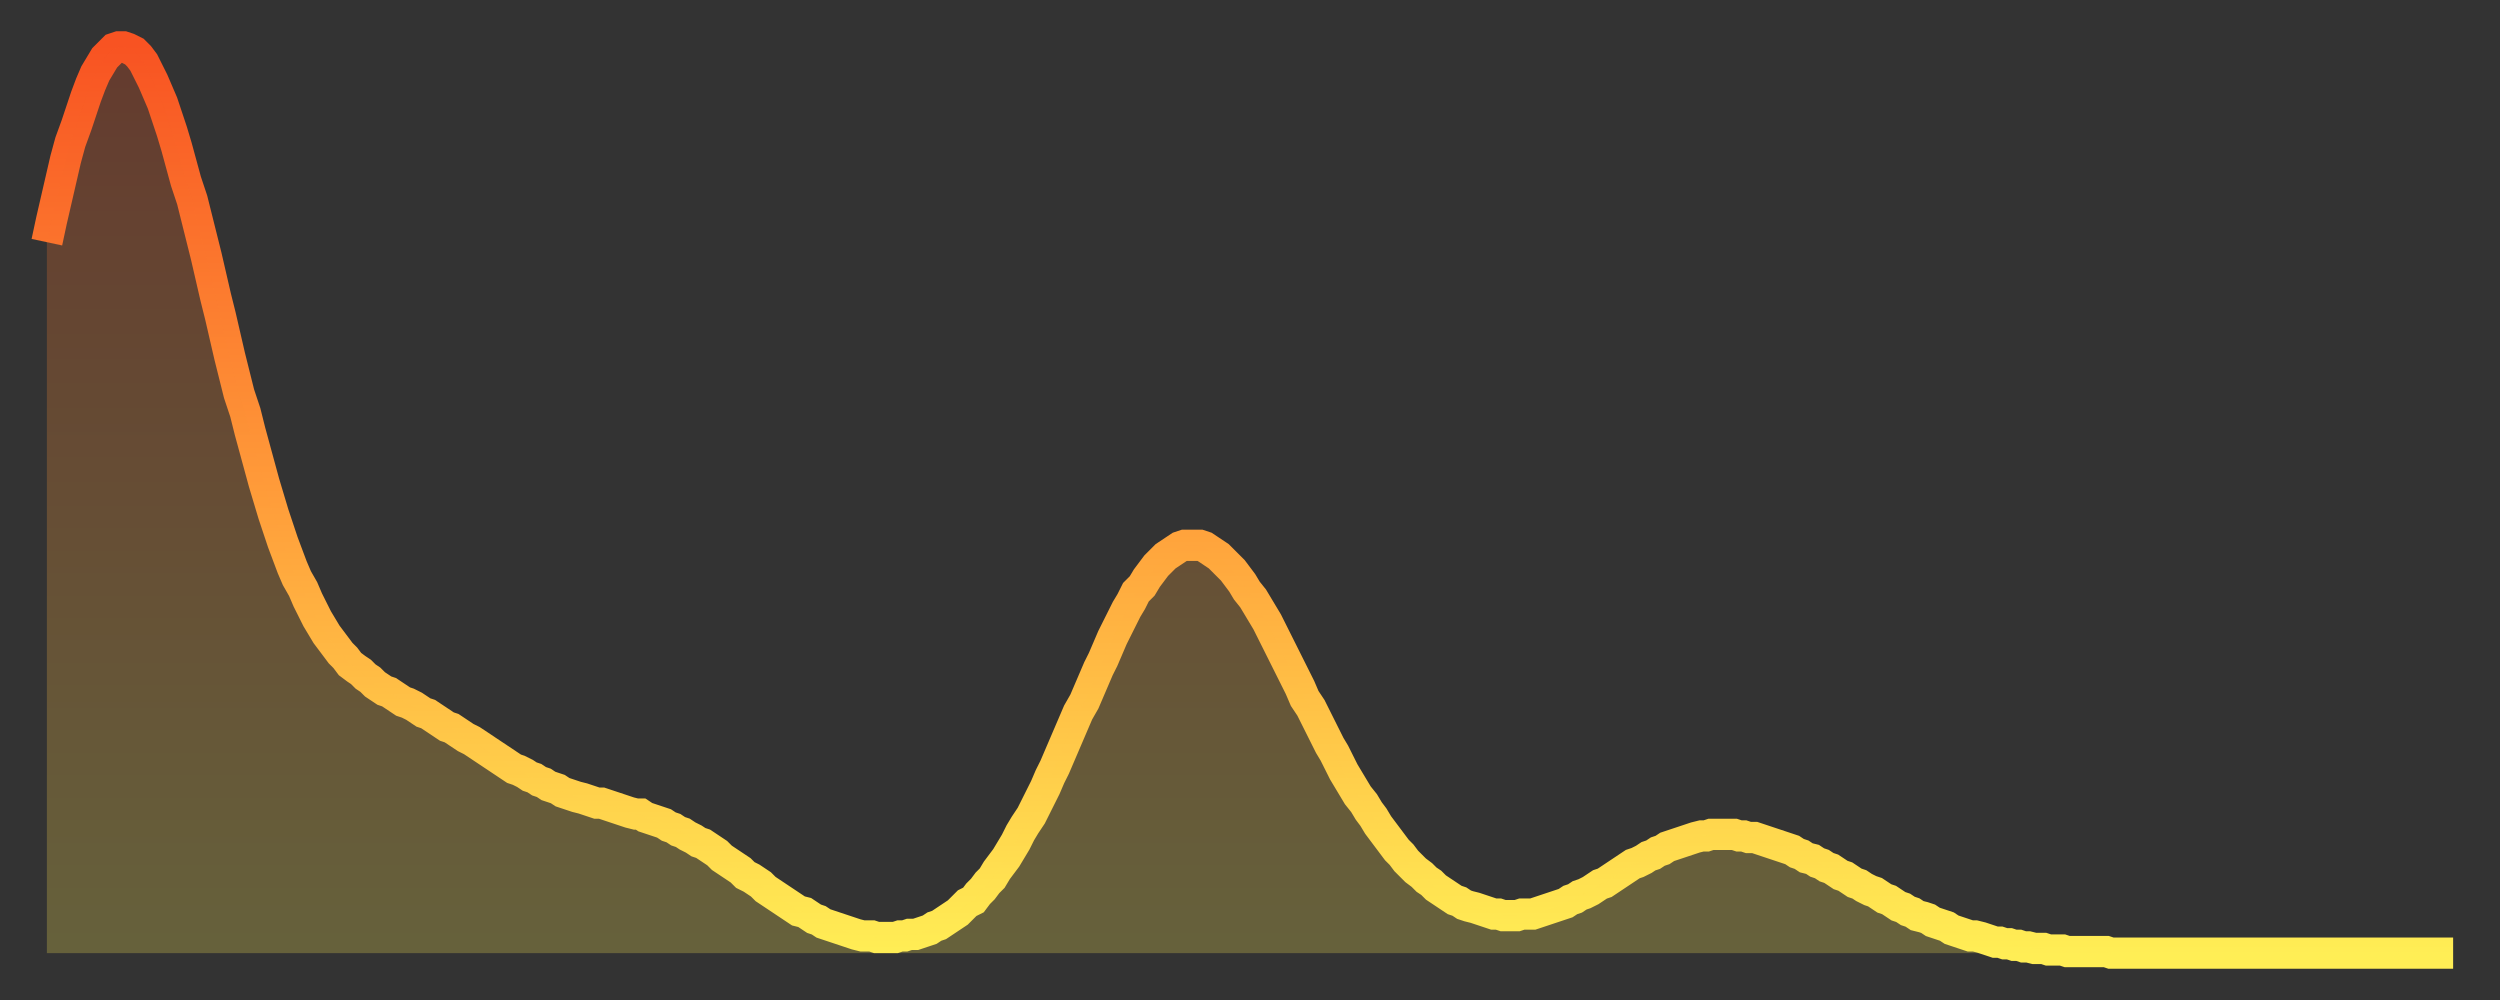 <?xml version="1.0" encoding="utf-8" ?>
<svg baseProfile="full" height="64" version="1.1" width="160" xmlns="http://www.w3.org/2000/svg" xmlns:ev="http://www.w3.org/2001/xml-events" xmlns:xlink="http://www.w3.org/1999/xlink"><rect width="100%" height="100%" fill="#333333" stroke="none"/><defs><linearGradient id="id1158374" x1="0" x2="0" y1="0" y2="1"><stop offset="0%" stop-color="#f85322" /><stop offset="50%" stop-color="#ff9d3a" /><stop offset="100%" stop-color="#ffee55" /></linearGradient></defs><g transform="translate(3,3)"><g><path d="M 0.0 12.5 0.3 11.1 0.6 9.8 0.9 8.5 1.2 7.2 1.5 6.1 1.9 5.0 2.2 4.1 2.5 3.2 2.8 2.4 3.1 1.7 3.4 1.2 3.7 0.7 4.0 0.4 4.3 0.1 4.6 0.0 4.9 0.0 5.2 0.1 5.6 0.3 5.9 0.6 6.2 1.0 6.5 1.6 6.8 2.2 7.1 2.9 7.4 3.6 7.7 4.5 8.0 5.4 8.3 6.4 8.6 7.5 8.9 8.6 9.3 9.8 9.6 11.0 9.9 12.2 10.2 13.4 10.5 14.7 10.8 16.0 11.1 17.2 11.4 18.5 11.7 19.8 12.0 21.0 12.3 22.2 12.7 23.4 13.0 24.6 13.3 25.7 13.6 26.8 13.9 27.9 14.2 28.9 14.5 29.9 14.8 30.8 15.1 31.7 15.4 32.5 15.7 33.3 16.0 34.0 16.4 34.7 16.7 35.4 17.0 36.0 17.3 36.6 17.6 37.1 17.9 37.6 18.2 38.0 18.5 38.4 18.8 38.8 19.1 39.1 19.4 39.5 19.8 39.8 20.1 40.0 20.4 40.3 20.7 40.5 21.0 40.8 21.3 41.0 21.6 41.2 21.9 41.3 22.2 41.5 22.5 41.7 22.8 41.9 23.1 42.0 23.5 42.2 23.8 42.4 24.1 42.6 24.4 42.7 24.7 42.9 25.0 43.1 25.3 43.3 25.6 43.5 25.9 43.6 26.2 43.8 26.5 44.0 26.8 44.2 27.2 44.4 27.5 44.6 27.8 44.8 28.1 45.0 28.4 45.2 28.7 45.4 29.0 45.6 29.3 45.8 29.6 46.0 29.9 46.2 30.2 46.3 30.6 46.5 30.9 46.7 31.2 46.8 31.5 47.0 31.8 47.1 32.1 47.3 32.4 47.4 32.7 47.5 33.0 47.7 33.3 47.8 33.6 47.9 33.9 48.0 34.3 48.1 34.6 48.2 34.9 48.3 35.2 48.4 35.5 48.4 35.8 48.5 36.1 48.6 36.4 48.7 36.7 48.8 37.0 48.9 37.3 49.0 37.7 49.1 38.0 49.1 38.3 49.3 38.6 49.4 38.9 49.5 39.2 49.6 39.5 49.7 39.8 49.9 40.1 50.0 40.4 50.2 40.7 50.3 41.0 50.5 41.4 50.7 41.7 50.9 42.0 51.0 42.3 51.2 42.6 51.4 42.9 51.6 43.2 51.9 43.5 52.1 43.8 52.3 44.1 52.5 44.4 52.7 44.7 53.0 45.1 53.2 45.4 53.4 45.7 53.6 46.0 53.9 46.3 54.1 46.6 54.3 46.9 54.5 47.2 54.7 47.5 54.9 47.8 55.1 48.1 55.3 48.5 55.4 48.8 55.6 49.1 55.8 49.4 55.9 49.7 56.1 50.0 56.2 50.3 56.3 50.6 56.4 50.9 56.5 51.2 56.6 51.5 56.7 51.8 56.8 52.2 56.9 52.5 56.9 52.8 56.9 53.1 57.0 53.4 57.0 53.7 57.0 54.0 57.0 54.3 57.0 54.6 56.9 54.9 56.9 55.2 56.8 55.6 56.8 55.9 56.7 56.2 56.6 56.5 56.5 56.8 56.3 57.1 56.2 57.4 56.0 57.7 55.8 58.0 55.6 58.3 55.4 58.6 55.1 58.9 54.8 59.3 54.6 59.6 54.2 59.9 53.9 60.2 53.5 60.5 53.2 60.8 52.7 61.1 52.3 61.4 51.9 61.7 51.4 62.0 50.9 62.3 50.3 62.6 49.8 63.0 49.2 63.3 48.6 63.6 48.0 63.9 47.4 64.2 46.7 64.5 46.1 64.8 45.4 65.1 44.7 65.4 44.0 65.7 43.3 66.0 42.6 66.4 41.9 66.7 41.2 67.0 40.5 67.3 39.8 67.6 39.2 67.9 38.5 68.2 37.8 68.5 37.2 68.8 36.6 69.1 36.0 69.4 35.5 69.7 34.9 70.1 34.5 70.4 34.0 70.7 33.6 71.0 33.2 71.3 32.9 71.6 32.6 71.9 32.4 72.2 32.2 72.5 32.0 72.8 31.9 73.1 31.9 73.5 31.9 73.8 31.9 74.1 32.0 74.4 32.2 74.7 32.4 75.0 32.6 75.3 32.9 75.6 33.2 75.9 33.5 76.2 33.9 76.5 34.3 76.8 34.8 77.2 35.3 77.5 35.8 77.8 36.3 78.1 36.8 78.4 37.4 78.7 38.0 79.0 38.6 79.3 39.2 79.6 39.8 79.9 40.4 80.2 41.0 80.5 41.7 80.9 42.3 81.2 42.9 81.5 43.5 81.8 44.1 82.1 44.7 82.4 45.2 82.7 45.8 83.0 46.4 83.3 46.9 83.6 47.4 83.9 47.9 84.3 48.4 84.6 48.9 84.9 49.3 85.2 49.8 85.5 50.2 85.8 50.6 86.1 51.0 86.4 51.4 86.7 51.7 87.0 52.1 87.3 52.4 87.6 52.7 88.0 53.0 88.3 53.3 88.6 53.5 88.9 53.8 89.2 54.0 89.5 54.2 89.8 54.4 90.1 54.6 90.4 54.7 90.7 54.9 91.0 55.0 91.4 55.1 91.7 55.2 92.0 55.3 92.3 55.4 92.6 55.5 92.9 55.5 93.2 55.6 93.5 55.6 93.8 55.6 94.1 55.6 94.4 55.5 94.7 55.5 95.1 55.5 95.4 55.4 95.7 55.3 96.0 55.2 96.3 55.1 96.6 55.0 96.9 54.9 97.2 54.8 97.5 54.6 97.8 54.5 98.1 54.3 98.4 54.2 98.8 54.0 99.1 53.8 99.4 53.6 99.7 53.5 100.0 53.3 100.3 53.1 100.6 52.9 100.9 52.7 101.2 52.5 101.5 52.3 101.8 52.2 102.2 52.0 102.5 51.8 102.8 51.7 103.1 51.5 103.4 51.4 103.7 51.2 104.0 51.1 104.3 51.0 104.6 50.9 104.9 50.8 105.2 50.7 105.5 50.6 105.9 50.5 106.2 50.5 106.5 50.4 106.8 50.4 107.1 50.4 107.4 50.4 107.7 50.4 108.0 50.4 108.3 50.5 108.6 50.5 108.9 50.6 109.3 50.6 109.6 50.7 109.9 50.8 110.2 50.9 110.5 51.0 110.8 51.1 111.1 51.2 111.4 51.3 111.7 51.4 112.0 51.6 112.3 51.7 112.6 51.9 113.0 52.0 113.3 52.2 113.6 52.3 113.9 52.5 114.2 52.6 114.5 52.8 114.8 53.0 115.1 53.1 115.4 53.3 115.7 53.5 116.0 53.6 116.3 53.8 116.7 54.0 117.0 54.1 117.3 54.3 117.6 54.5 117.9 54.6 118.2 54.8 118.5 55.0 118.8 55.1 119.1 55.3 119.4 55.4 119.7 55.6 120.1 55.7 120.4 55.8 120.7 56.0 121.0 56.1 121.3 56.2 121.6 56.3 121.9 56.5 122.2 56.6 122.5 56.7 122.8 56.8 123.1 56.9 123.4 56.9 123.8 57.0 124.1 57.1 124.4 57.2 124.7 57.3 125.0 57.3 125.3 57.4 125.6 57.4 125.9 57.5 126.2 57.5 126.5 57.6 126.8 57.6 127.2 57.7 127.5 57.7 127.8 57.7 128.1 57.8 128.4 57.8 128.7 57.8 129.0 57.8 129.3 57.9 129.6 57.9 129.9 57.9 130.2 57.9 130.5 57.9 130.9 57.9 131.2 57.9 131.5 57.9 131.8 57.9 132.1 58.0 132.4 58.0 132.7 58.0 133.0 58.0 133.3 58.0 133.6 58.0 133.9 58.0 134.2 58.0 134.6 58.0 134.9 58.0 135.2 58.0 135.5 58.0 135.8 58.0 136.1 58.0 136.4 58.0 136.7 58.0 137.0 58.0 137.3 58.0 137.6 58.0 138.0 58.0 138.3 58.0 138.6 58.0 138.9 58.0 139.2 58.0 139.5 58.0 139.8 58.0 140.1 58.0 140.4 58.0 140.7 58.0 141.0 58.0 141.3 58.0 141.7 58.0 142.0 58.0 142.3 58.0 142.6 58.0 142.9 58.0 143.2 58.0 143.5 58.0 143.8 58.0 144.1 58.0 144.4 58.0 144.7 58.0 145.1 58.0 145.4 58.0 145.7 58.0 146.0 58.0 146.3 58.0 146.6 58.0 146.9 58.0 147.2 58.0 147.5 58.0 147.8 58.0 148.1 58.0 148.4 58.0 148.8 58.0 149.1 58.0 149.4 58.0 149.7 58.0 150.0 58.0 150.3 58.0 150.6 58.0 150.9 58.0 151.2 58.0 151.5 58.0 151.8 58.0 152.1 58.0 152.5 58.0 152.8 58.0 153.1 58.0 153.4 58.0 153.7 58.0 154.0 58.0" fill="none" id="graph-curve" opacity="1" stroke="url(#id1158374)" stroke-width="2" /><path d="M 0 58 L 0.0 12.5 0.3 11.1 0.6 9.8 0.9 8.5 1.2 7.2 1.5 6.1 1.9 5.0 2.2 4.1 2.5 3.2 2.8 2.4 3.1 1.7 3.4 1.2 3.7 0.7 4.0 0.4 4.3 0.1 4.6 0.0 4.9 0.0 5.2 0.1 5.6 0.3 5.9 0.6 6.2 1.0 6.5 1.6 6.8 2.2 7.1 2.9 7.4 3.6 7.7 4.5 8.0 5.4 8.3 6.4 8.6 7.5 8.9 8.6 9.3 9.8 9.6 11.0 9.9 12.2 10.2 13.4 10.5 14.7 10.8 16.0 11.1 17.2 11.4 18.5 11.7 19.8 12.0 21.0 12.3 22.2 12.7 23.4 13.0 24.6 13.3 25.7 13.6 26.8 13.9 27.9 14.2 28.9 14.5 29.9 14.8 30.8 15.1 31.7 15.4 32.5 15.7 33.3 16.0 34.0 16.4 34.7 16.7 35.4 17.0 36.0 17.3 36.6 17.6 37.1 17.9 37.6 18.2 38.0 18.5 38.4 18.8 38.8 19.1 39.1 19.4 39.5 19.8 39.8 20.1 40.0 20.4 40.3 20.7 40.5 21.0 40.8 21.3 41.0 21.6 41.2 21.9 41.3 22.2 41.5 22.5 41.7 22.8 41.9 23.1 42.0 23.5 42.2 23.8 42.4 24.1 42.6 24.4 42.7 24.7 42.9 25.0 43.1 25.3 43.3 25.6 43.5 25.9 43.6 26.2 43.8 26.5 44.0 26.8 44.2 27.2 44.4 27.5 44.6 27.8 44.8 28.1 45.0 28.4 45.2 28.7 45.4 29.0 45.6 29.3 45.8 29.6 46.0 29.9 46.2 30.2 46.3 30.6 46.5 30.9 46.7 31.2 46.8 31.5 47.0 31.8 47.1 32.1 47.3 32.4 47.4 32.7 47.5 33.0 47.7 33.3 47.8 33.6 47.9 33.9 48.0 34.3 48.1 34.6 48.2 34.9 48.3 35.2 48.4 35.5 48.4 35.8 48.5 36.1 48.6 36.4 48.7 36.7 48.8 37.0 48.9 37.3 49.0 37.7 49.1 38.0 49.1 38.3 49.3 38.6 49.4 38.9 49.5 39.2 49.6 39.5 49.7 39.8 49.9 40.1 50.0 40.4 50.2 40.7 50.3 41.0 50.5 41.4 50.7 41.7 50.9 42.0 51.0 42.3 51.2 42.6 51.4 42.9 51.6 43.2 51.9 43.5 52.1 43.8 52.3 44.1 52.5 44.4 52.7 44.7 53.0 45.1 53.2 45.4 53.4 45.7 53.6 46.0 53.9 46.3 54.1 46.6 54.3 46.9 54.5 47.2 54.7 47.5 54.9 47.8 55.1 48.1 55.3 48.5 55.4 48.8 55.6 49.1 55.8 49.4 55.9 49.7 56.1 50.0 56.2 50.3 56.3 50.6 56.4 50.9 56.5 51.2 56.6 51.5 56.7 51.8 56.8 52.2 56.9 52.5 56.9 52.8 56.9 53.1 57.0 53.4 57.0 53.7 57.0 54.0 57.0 54.3 57.0 54.6 56.9 54.9 56.9 55.2 56.8 55.6 56.8 55.9 56.7 56.2 56.6 56.5 56.5 56.8 56.3 57.1 56.2 57.4 56.0 57.7 55.8 58.0 55.6 58.3 55.4 58.6 55.1 58.9 54.8 59.3 54.6 59.6 54.2 59.9 53.9 60.2 53.5 60.5 53.2 60.8 52.7 61.1 52.3 61.4 51.9 61.7 51.4 62.0 50.9 62.3 50.3 62.6 49.8 63.0 49.2 63.3 48.6 63.6 48.0 63.9 47.4 64.2 46.7 64.5 46.1 64.8 45.4 65.1 44.7 65.4 44.0 65.7 43.3 66.0 42.6 66.4 41.9 66.7 41.2 67.0 40.5 67.3 39.8 67.6 39.2 67.9 38.5 68.2 37.8 68.5 37.2 68.8 36.6 69.1 36.0 69.4 35.5 69.7 34.9 70.1 34.5 70.4 34.0 70.7 33.6 71.0 33.2 71.3 32.9 71.6 32.6 71.9 32.4 72.2 32.2 72.5 32.0 72.8 31.9 73.1 31.9 73.5 31.9 73.8 31.9 74.1 32.0 74.4 32.2 74.7 32.4 75.0 32.6 75.3 32.9 75.6 33.2 75.9 33.5 76.2 33.9 76.5 34.3 76.8 34.8 77.2 35.3 77.5 35.8 77.8 36.3 78.1 36.8 78.4 37.4 78.7 38.0 79.0 38.6 79.3 39.2 79.6 39.8 79.9 40.4 80.2 41.0 80.5 41.7 80.9 42.3 81.2 42.9 81.5 43.5 81.8 44.1 82.1 44.7 82.4 45.2 82.7 45.8 83.0 46.4 83.3 46.9 83.6 47.4 83.9 47.9 84.3 48.4 84.6 48.9 84.9 49.3 85.2 49.8 85.5 50.2 85.8 50.6 86.1 51.0 86.4 51.4 86.7 51.7 87.0 52.1 87.3 52.4 87.6 52.7 88.0 53.0 88.3 53.3 88.6 53.5 88.9 53.8 89.2 54.0 89.5 54.2 89.8 54.4 90.1 54.6 90.4 54.7 90.7 54.9 91.0 55.0 91.4 55.1 91.7 55.2 92.0 55.3 92.3 55.4 92.6 55.5 92.9 55.5 93.2 55.6 93.5 55.6 93.8 55.6 94.1 55.6 94.4 55.5 94.7 55.5 95.1 55.5 95.4 55.4 95.7 55.3 96.0 55.2 96.3 55.1 96.6 55.0 96.9 54.9 97.2 54.8 97.5 54.6 97.8 54.5 98.1 54.3 98.4 54.2 98.8 54.0 99.1 53.8 99.4 53.6 99.7 53.5 100.0 53.3 100.3 53.1 100.6 52.9 100.9 52.7 101.2 52.5 101.5 52.3 101.8 52.2 102.2 52.0 102.5 51.8 102.8 51.7 103.1 51.5 103.4 51.4 103.7 51.2 104.0 51.1 104.3 51.0 104.6 50.9 104.9 50.8 105.2 50.7 105.5 50.6 105.9 50.5 106.2 50.5 106.5 50.4 106.8 50.4 107.1 50.4 107.4 50.4 107.7 50.4 108.0 50.4 108.3 50.5 108.6 50.5 108.9 50.6 109.3 50.6 109.6 50.7 109.9 50.8 110.2 50.9 110.5 51.0 110.8 51.1 111.1 51.2 111.4 51.3 111.7 51.4 112.0 51.6 112.3 51.7 112.6 51.9 113.0 52.0 113.3 52.2 113.6 52.3 113.9 52.5 114.2 52.6 114.5 52.8 114.8 53.0 115.1 53.1 115.4 53.3 115.7 53.5 116.0 53.6 116.3 53.8 116.7 54.0 117.0 54.1 117.3 54.3 117.6 54.5 117.9 54.6 118.2 54.8 118.5 55.0 118.8 55.1 119.1 55.3 119.4 55.4 119.7 55.6 120.1 55.7 120.4 55.8 120.7 56.0 121.0 56.1 121.3 56.2 121.6 56.3 121.9 56.5 122.2 56.6 122.5 56.7 122.8 56.8 123.1 56.9 123.4 56.9 123.8 57.0 124.1 57.1 124.4 57.2 124.7 57.3 125.0 57.3 125.3 57.4 125.6 57.4 125.9 57.5 126.2 57.5 126.5 57.6 126.8 57.6 127.2 57.7 127.5 57.7 127.8 57.7 128.1 57.8 128.4 57.8 128.7 57.8 129.0 57.8 129.3 57.9 129.6 57.9 129.9 57.9 130.2 57.9 130.5 57.9 130.9 57.9 131.2 57.9 131.5 57.9 131.8 57.9 132.1 58.0 132.4 58.0 132.7 58.0 133.0 58.0 133.3 58.0 133.6 58.0 133.9 58.0 134.2 58.0 134.6 58.0 134.9 58.0 135.2 58.0 135.5 58.0 135.8 58.0 136.1 58.0 136.4 58.0 136.7 58.0 137.0 58.0 137.3 58.0 137.6 58.0 138.0 58.0 138.3 58.0 138.6 58.0 138.9 58.0 139.2 58.0 139.5 58.0 139.8 58.0 140.1 58.0 140.4 58.0 140.7 58.0 141.0 58.0 141.3 58.0 141.7 58.0 142.0 58.0 142.3 58.0 142.6 58.0 142.9 58.0 143.2 58.0 143.5 58.0 143.8 58.0 144.1 58.0 144.4 58.0 144.7 58.0 145.1 58.0 145.4 58.0 145.7 58.0 146.0 58.0 146.3 58.0 146.6 58.0 146.9 58.0 147.2 58.0 147.5 58.0 147.8 58.0 148.1 58.0 148.4 58.0 148.8 58.0 149.1 58.0 149.4 58.0 149.7 58.0 150.0 58.0 150.3 58.0 150.6 58.0 150.9 58.0 151.2 58.0 151.5 58.0 151.8 58.0 152.1 58.0 152.5 58.0 152.8 58.0 153.1 58.0 153.4 58.0 153.7 58.0 154.0 58.0 154 58" fill="url(#id1158374)" fill-opacity=".25" id="graph-shadow" /></g></g></svg>